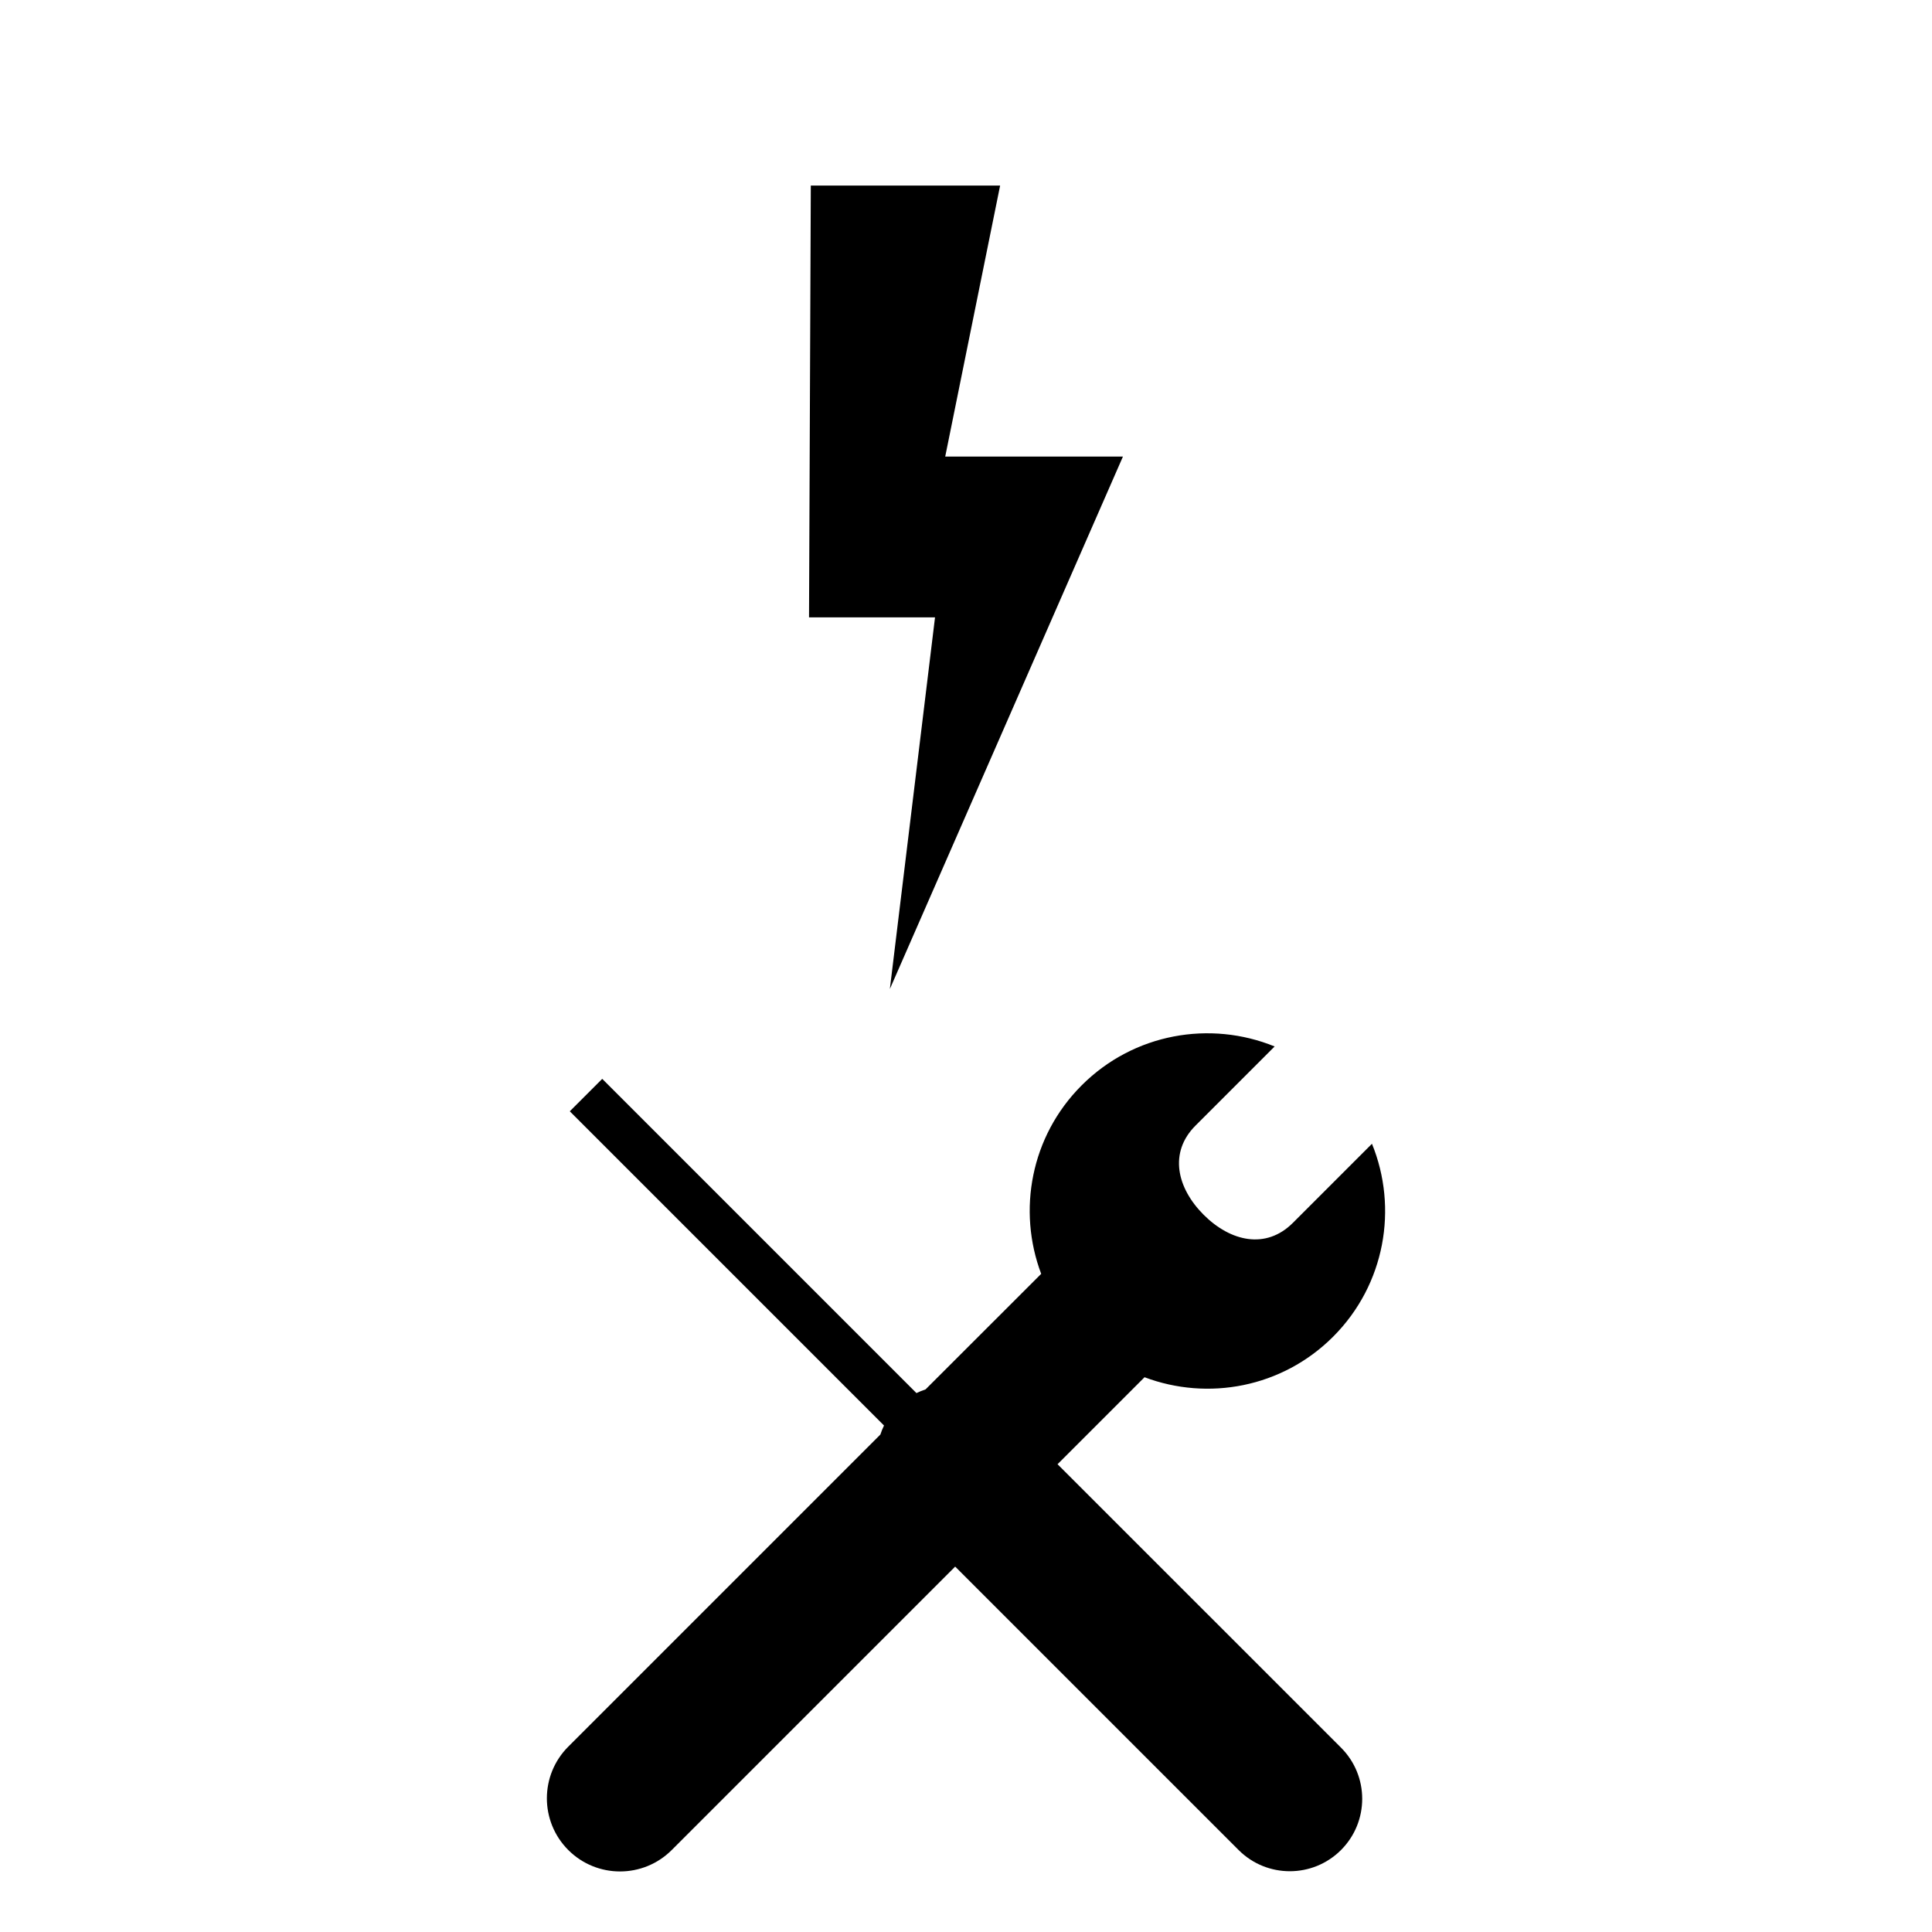 <?xml version="1.0" encoding="UTF-8"?>
<!-- Uploaded to: ICON Repo, www.svgrepo.com, Generator: ICON Repo Mixer Tools -->
<svg fill="#000000" width="800px" height="800px" version="1.1" viewBox="144 144 512 512" xmlns="http://www.w3.org/2000/svg">
 <g>
  <path d="m424.26 532.03 22.953-22.949c0.039-0.035 0.062-0.066 0.098-0.102 16.781 6.328 36.449 2.785 49.965-10.727 13.828-13.828 17.258-34.105 10.309-51.141l-20.961 20.961c-7.125 7.121-16.523 4.973-23.645-2.148-7.117-7.121-9.27-16.523-2.148-23.641l20.961-20.961c-17.035-6.953-37.312-3.523-51.137 10.305-13.512 13.508-17.062 33.176-10.727 49.961-0.035 0.035-0.07 0.062-0.105 0.098l-30.543 30.52c-0.824 0.277-1.629 0.586-2.414 0.973l-83.266-83.27-8.598 8.598 83.27 83.27c-0.387 0.777-0.691 1.582-0.965 2.391l-82.703 82.707c-7.566 7.562-7.566 19.832 0.004 27.406 7.566 7.562 19.836 7.562 27.402 0l75.121-75.117 75.117 75.113c7.492 7.492 19.641 7.488 27.133 0 7.492-7.496 7.496-19.641 0.004-27.133z"/>
  <path d="m391.79 307.61-11.969 98.484 61.77-141.1h-47.098l14.547-71.812h-50.168l-0.473 114.43z"/>
 </g>
</svg>